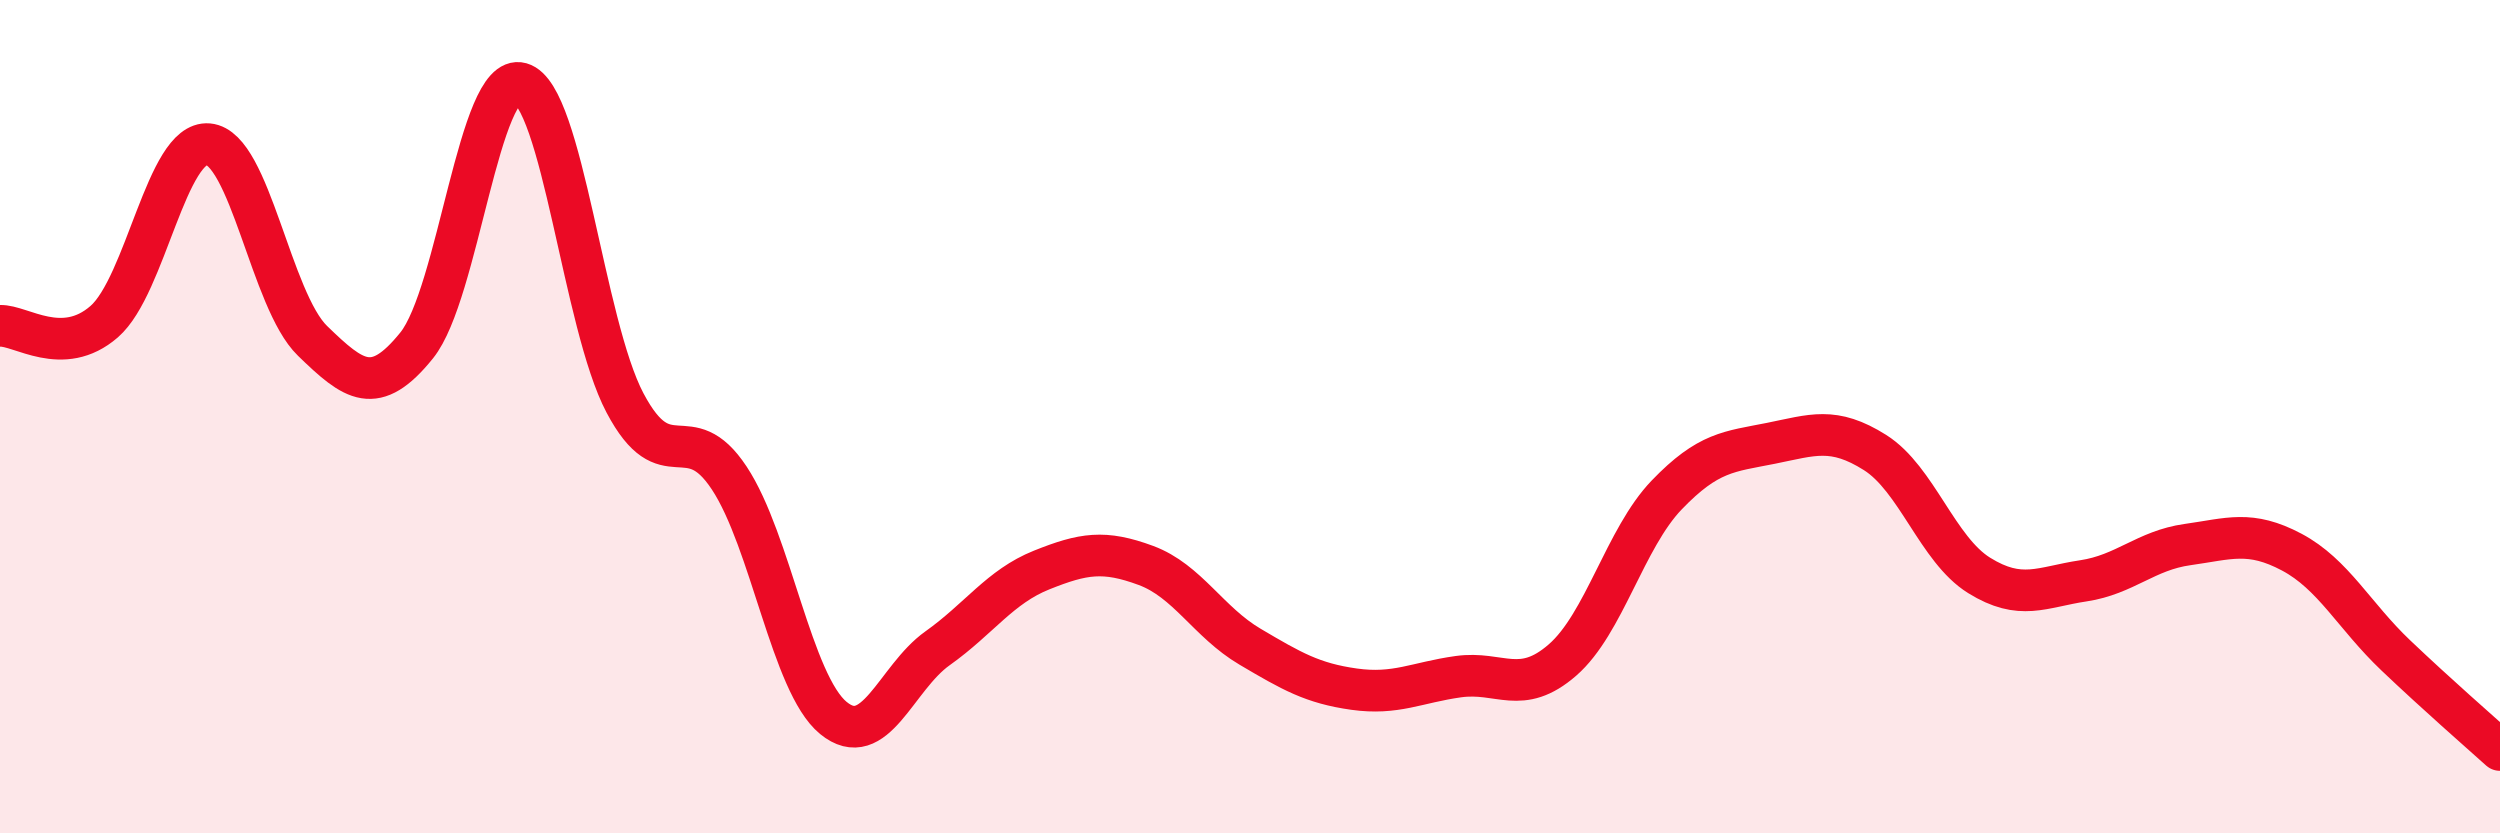 
    <svg width="60" height="20" viewBox="0 0 60 20" xmlns="http://www.w3.org/2000/svg">
      <path
        d="M 0,7.82 C 0.5,7.8 1.5,8.59 2.5,7.72 C 3.5,6.85 4,3.37 5,3.46 C 6,3.55 6.5,7.21 7.5,8.18 C 8.5,9.15 9,9.53 10,8.29 C 11,7.05 11.5,1.72 12.5,2 C 13.5,2.28 14,7.78 15,9.67 C 16,11.56 16.5,9.96 17.5,11.47 C 18.5,12.98 19,16.41 20,17.23 C 21,18.05 21.5,16.27 22.5,15.56 C 23.5,14.85 24,14.08 25,13.68 C 26,13.28 26.5,13.2 27.5,13.57 C 28.5,13.94 29,14.93 30,15.52 C 31,16.11 31.5,16.4 32.5,16.54 C 33.5,16.68 34,16.38 35,16.24 C 36,16.1 36.5,16.71 37.5,15.84 C 38.5,14.97 39,12.92 40,11.88 C 41,10.84 41.5,10.84 42.5,10.64 C 43.5,10.44 44,10.23 45,10.86 C 46,11.49 46.5,13.19 47.5,13.81 C 48.5,14.43 49,14.09 50,13.94 C 51,13.79 51.5,13.21 52.5,13.07 C 53.5,12.93 54,12.72 55,13.25 C 56,13.78 56.5,14.78 57.5,15.73 C 58.5,16.68 59.5,17.55 60,18L60 20L0 20Z"
        fill="#EB0A25"
        opacity="0.1"
        stroke-linecap="round"
        stroke-linejoin="round"
      />
      <path
        d="M 0,7.82 C 0.5,7.8 1.5,8.59 2.5,7.72 C 3.5,6.85 4,3.37 5,3.46 C 6,3.55 6.5,7.21 7.5,8.18 C 8.5,9.15 9,9.53 10,8.29 C 11,7.05 11.5,1.72 12.5,2 C 13.5,2.28 14,7.78 15,9.67 C 16,11.56 16.5,9.96 17.5,11.47 C 18.5,12.98 19,16.41 20,17.23 C 21,18.05 21.5,16.27 22.5,15.56 C 23.5,14.85 24,14.08 25,13.68 C 26,13.28 26.5,13.2 27.5,13.57 C 28.5,13.94 29,14.93 30,15.52 C 31,16.11 31.5,16.4 32.5,16.54 C 33.5,16.68 34,16.38 35,16.24 C 36,16.1 36.5,16.71 37.5,15.84 C 38.5,14.97 39,12.92 40,11.88 C 41,10.84 41.5,10.84 42.5,10.64 C 43.5,10.44 44,10.23 45,10.86 C 46,11.49 46.5,13.19 47.5,13.81 C 48.5,14.43 49,14.09 50,13.94 C 51,13.79 51.5,13.21 52.5,13.07 C 53.5,12.93 54,12.72 55,13.25 C 56,13.78 56.5,14.78 57.5,15.73 C 58.5,16.68 59.5,17.55 60,18"
        stroke="#EB0A25"
        stroke-width="1"
        fill="none"
        stroke-linecap="round"
        stroke-linejoin="round"
      />
    </svg>
  